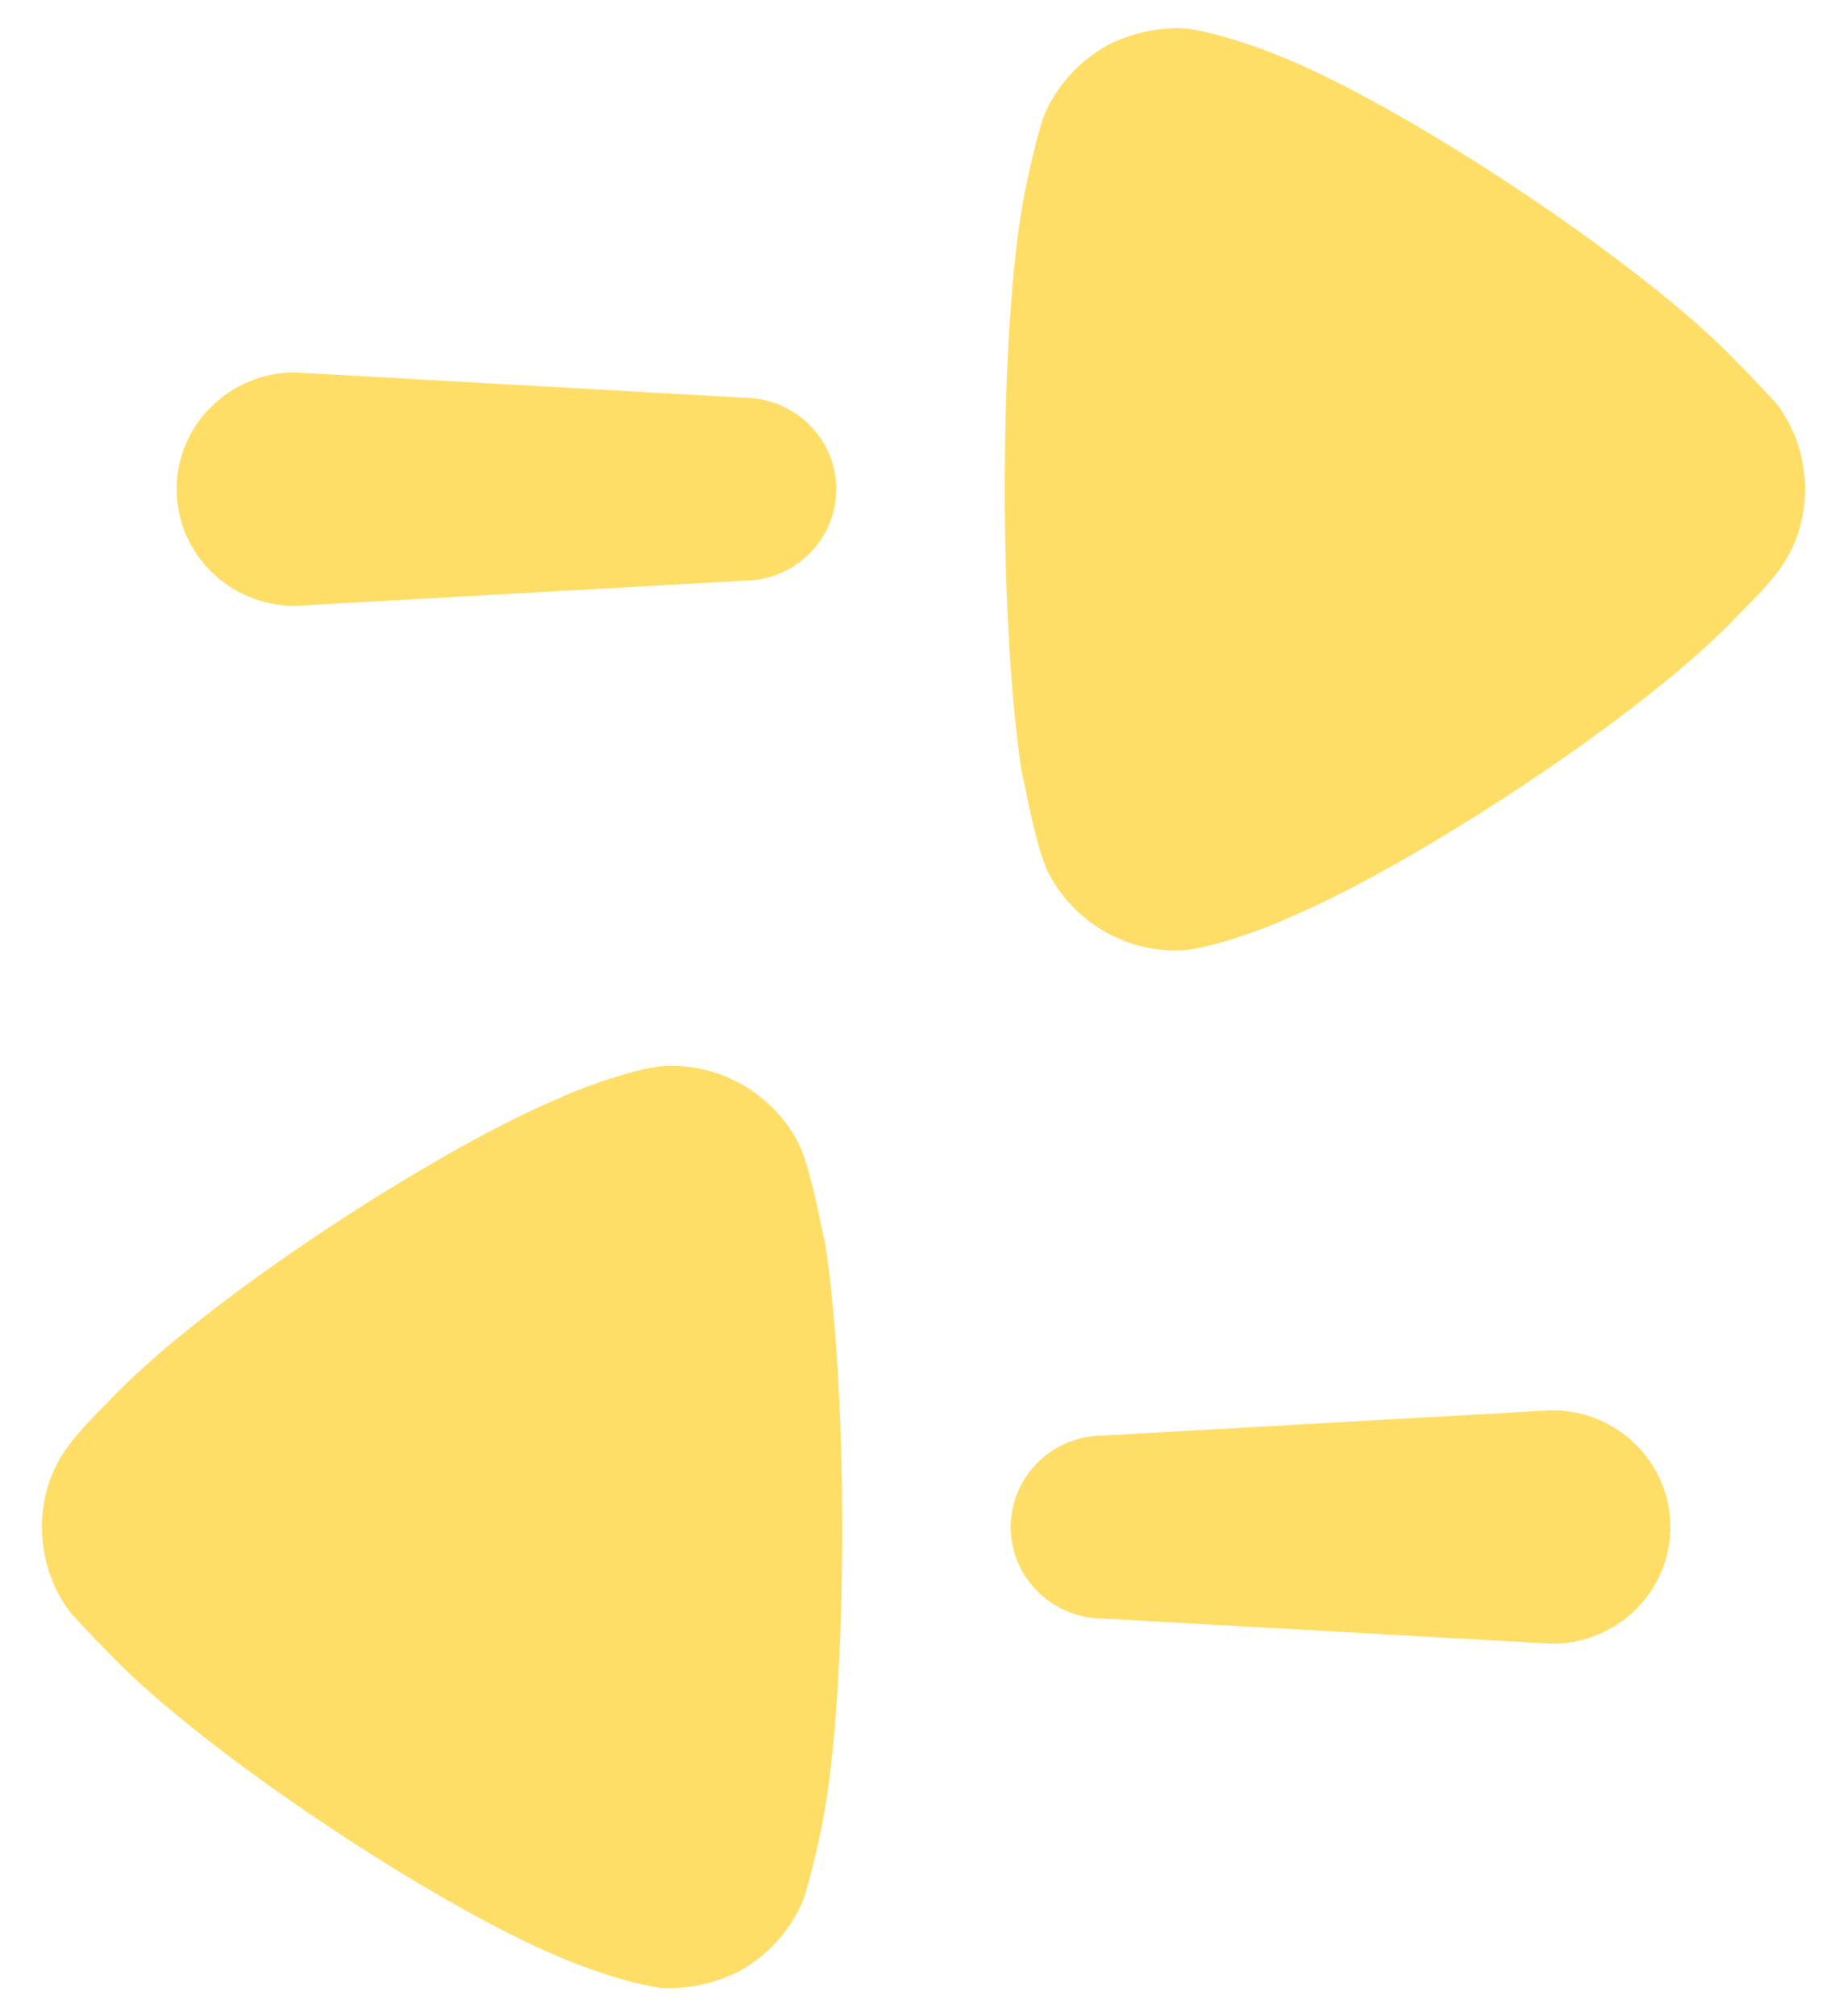 <svg width="22" height="24" viewBox="0 0 22 24" fill="none" xmlns="http://www.w3.org/2000/svg">
<path fill-rule="evenodd" clip-rule="evenodd" d="M21.176 6.805C21.036 6.998 20.714 7.311 20.714 7.311C19.577 8.525 16.747 10.353 15.312 10.94C15.312 10.953 14.458 11.301 14.052 11.314L13.998 11.314C13.376 11.314 12.794 10.966 12.496 10.406C12.373 10.176 12.259 9.614 12.204 9.343C12.185 9.254 12.174 9.196 12.17 9.193C12.048 8.392 11.968 7.165 11.968 5.817C11.968 4.403 12.048 3.122 12.198 2.334C12.198 2.321 12.346 1.601 12.442 1.361C12.59 1.014 12.862 0.72 13.2 0.533C13.47 0.4 13.755 0.334 14.052 0.334C14.364 0.346 14.946 0.547 15.176 0.64C16.693 1.227 19.59 3.148 20.701 4.322C20.824 4.444 20.954 4.583 21.044 4.68C21.092 4.731 21.129 4.771 21.148 4.789C21.378 5.083 21.5 5.443 21.5 5.831C21.5 6.176 21.392 6.523 21.176 6.805ZM13.145 19.267C12.533 19.267 12.039 18.779 12.039 18.177C12.039 17.575 12.533 17.088 13.145 17.088L18.486 16.787C19.265 16.787 19.896 17.41 19.896 18.177C19.896 18.945 19.265 19.566 18.486 19.566L13.145 19.267ZM9.558 22.64C9.409 22.987 9.139 23.281 8.8 23.468C8.53 23.602 8.245 23.667 7.947 23.667C7.636 23.655 7.053 23.454 6.823 23.36C5.307 22.774 2.41 20.852 1.298 19.679C1.177 19.559 1.05 19.423 0.96 19.326L0.96 19.326L0.96 19.326C0.91 19.273 0.871 19.231 0.852 19.212C0.622 18.917 0.5 18.558 0.5 18.172C0.5 17.823 0.608 17.477 0.826 17.197C0.964 17.003 1.286 16.69 1.286 16.69C2.422 15.475 5.253 13.648 6.689 13.061C6.689 13.047 7.541 12.7 7.947 12.687L8.001 12.687C8.624 12.687 9.207 13.034 9.504 13.595C9.626 13.825 9.741 14.385 9.796 14.656C9.815 14.747 9.827 14.805 9.83 14.809C9.952 15.609 10.032 16.836 10.032 18.184C10.032 19.598 9.952 20.879 9.802 21.667C9.802 21.679 9.654 22.4 9.558 22.64ZM9.961 5.823C9.961 5.221 9.466 4.734 8.855 4.734L3.513 4.433C2.735 4.433 2.104 5.056 2.104 5.823C2.104 6.591 2.735 7.212 3.513 7.212L8.855 6.913C9.466 6.913 9.961 6.425 9.961 5.823Z" fill="#FFDE67"/>
</svg>
